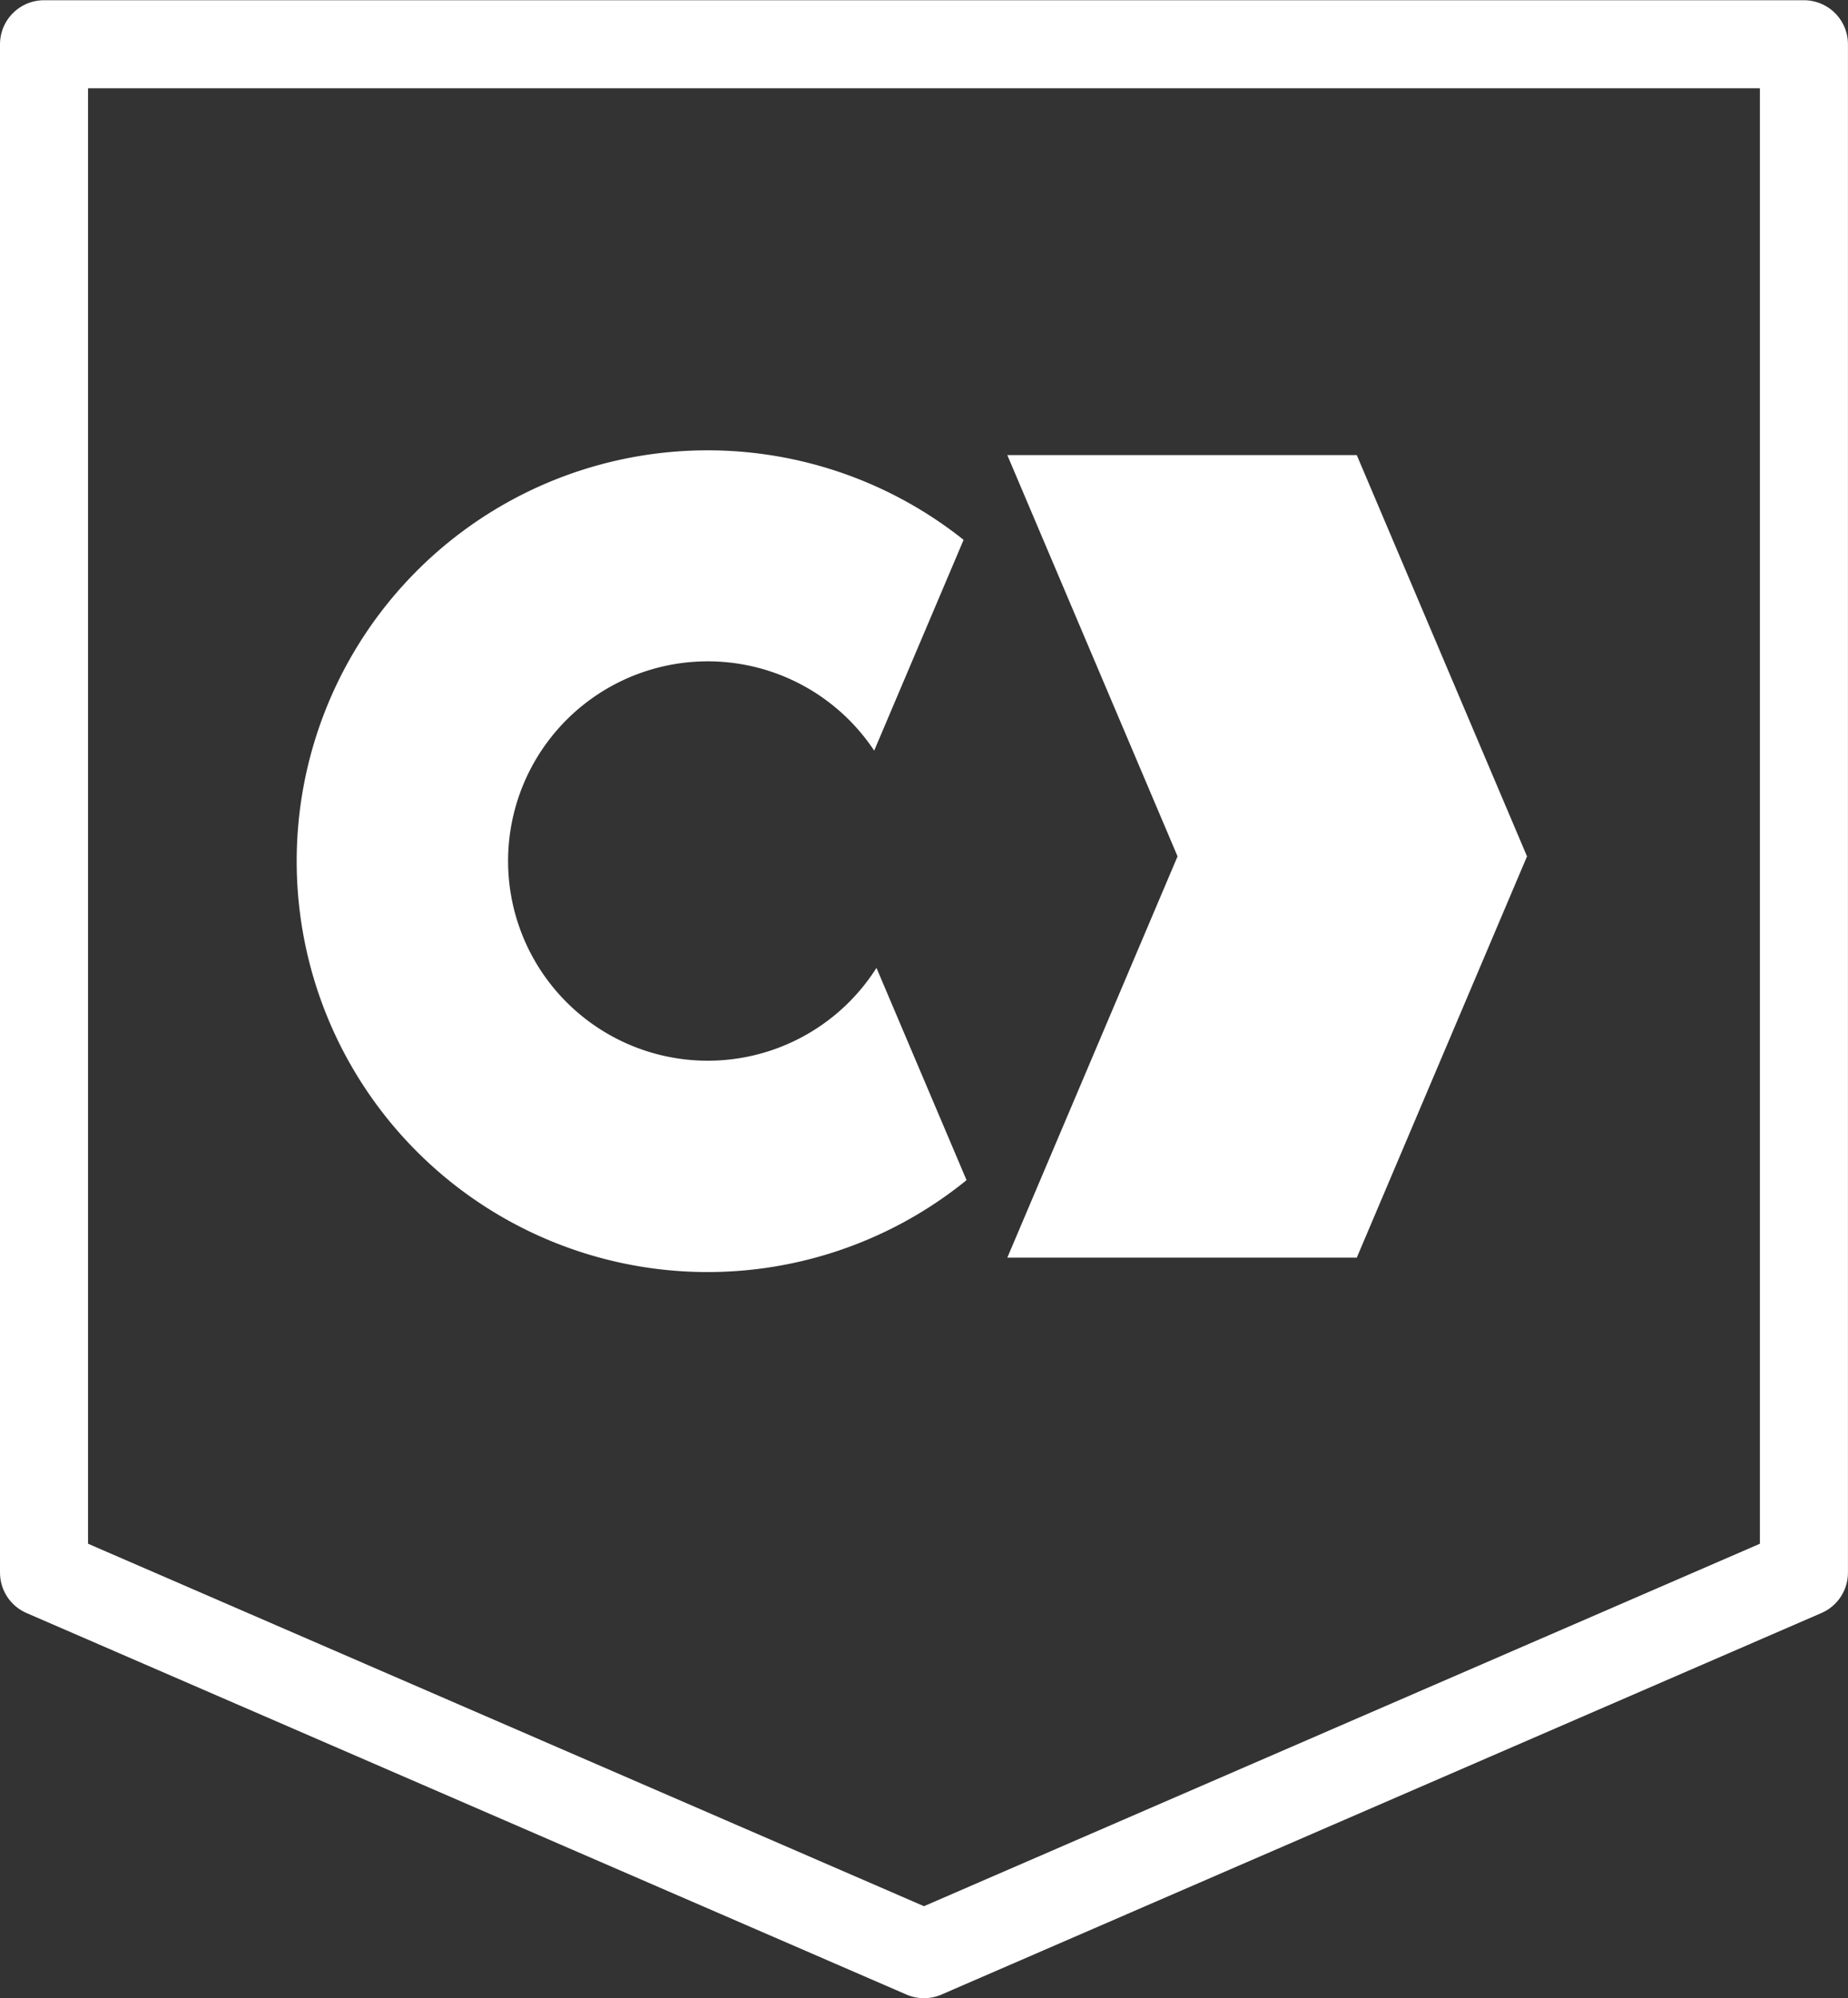 <?xml version="1.0" encoding="UTF-8"?> <svg xmlns="http://www.w3.org/2000/svg" width="41.977" height="45.39" viewBox="0 0 41.977 45.39"><rect x="0" y="0" width="41.977" height="45.39" fill="#333333" stroke="none"/><defs><style>.a{fill:none;stroke:#fff;stroke-linecap:round;stroke-linejoin:round;stroke-width:2px;}.b{fill:#fff;}</style></defs><g transform="translate(1 1)"><g transform="translate(0 0)"><path class="a" d="M62.469,55V89.718l19.988,8.667,19.988-8.667V55Z" transform="translate(-62.469 -54.995)"></path><path class="b" d="M166.229,95.9h-7.938l3.867,9.115-3.867,9.115h7.938l3.867-9.115Z" transform="translate(-136.41 -86.562)"></path><path class="b" d="M100.789,107.162a4.536,4.536,0,1,1-.052-4.935l2.031-4.788a9.333,9.333,0,1,0,.067,14.545Z" transform="translate(-81.88 -86.176)"></path></g></g></svg> 
